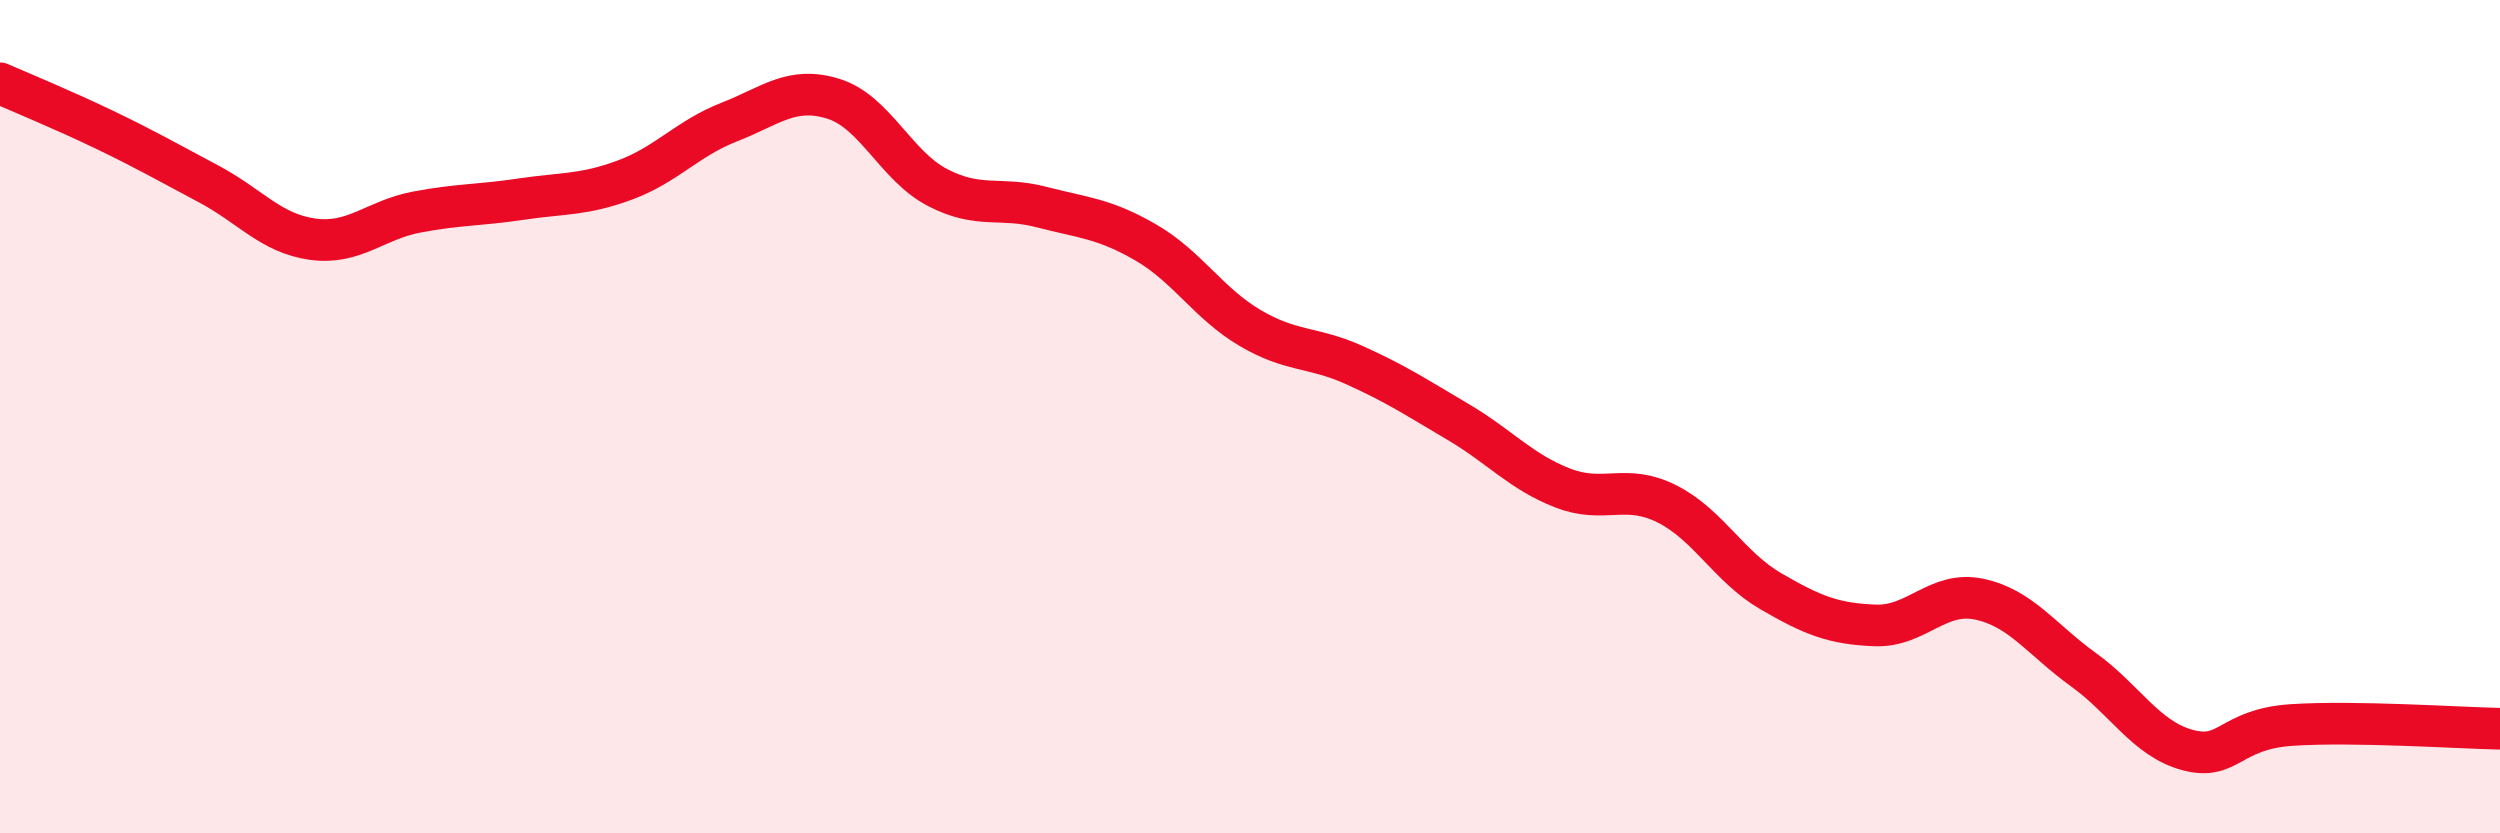 
    <svg width="60" height="20" viewBox="0 0 60 20" xmlns="http://www.w3.org/2000/svg">
      <path
        d="M 0,2 C 0.5,2.22 1.5,2.63 2.5,3.11 C 3.5,3.59 4,3.88 5,4.41 C 6,4.94 6.5,5.6 7.5,5.74 C 8.5,5.88 9,5.28 10,5.09 C 11,4.9 11.5,4.93 12.5,4.78 C 13.5,4.63 14,4.69 15,4.32 C 16,3.95 16.5,3.32 17.5,2.93 C 18.5,2.54 19,2.06 20,2.37 C 21,2.68 21.5,3.98 22.5,4.5 C 23.5,5.02 24,4.71 25,4.97 C 26,5.23 26.5,5.24 27.5,5.82 C 28.5,6.4 29,7.28 30,7.87 C 31,8.46 31.5,8.31 32.5,8.76 C 33.5,9.21 34,9.54 35,10.13 C 36,10.72 36.5,11.32 37.5,11.71 C 38.5,12.1 39,11.59 40,12.09 C 41,12.59 41.5,13.61 42.5,14.19 C 43.5,14.77 44,14.97 45,15.01 C 46,15.05 46.5,14.17 47.5,14.38 C 48.5,14.59 49,15.35 50,16.07 C 51,16.79 51.5,17.73 52.5,18 C 53.5,18.27 53.5,17.5 55,17.4 C 56.5,17.3 59,17.47 60,17.49L60 20L0 20Z"
        fill="#EB0A25"
        opacity="0.1"
        stroke-linecap="round"
        stroke-linejoin="round"
      />
      <path
        d="M 0,2 C 0.5,2.22 1.5,2.63 2.5,3.11 C 3.5,3.59 4,3.88 5,4.41 C 6,4.94 6.5,5.6 7.5,5.74 C 8.5,5.88 9,5.28 10,5.09 C 11,4.9 11.5,4.93 12.5,4.78 C 13.5,4.63 14,4.69 15,4.32 C 16,3.95 16.5,3.32 17.5,2.93 C 18.5,2.54 19,2.06 20,2.37 C 21,2.68 21.5,3.98 22.5,4.5 C 23.5,5.02 24,4.71 25,4.97 C 26,5.23 26.5,5.24 27.5,5.82 C 28.5,6.4 29,7.28 30,7.87 C 31,8.46 31.5,8.31 32.5,8.76 C 33.5,9.21 34,9.54 35,10.13 C 36,10.72 36.5,11.32 37.5,11.71 C 38.5,12.1 39,11.59 40,12.09 C 41,12.59 41.5,13.61 42.5,14.19 C 43.5,14.77 44,14.97 45,15.01 C 46,15.05 46.5,14.17 47.5,14.38 C 48.5,14.59 49,15.35 50,16.07 C 51,16.79 51.5,17.73 52.5,18 C 53.5,18.27 53.5,17.5 55,17.4 C 56.5,17.3 59,17.47 60,17.49"
        stroke="#EB0A25"
        stroke-width="1"
        fill="none"
        stroke-linecap="round"
        stroke-linejoin="round"
      />
    </svg>
  